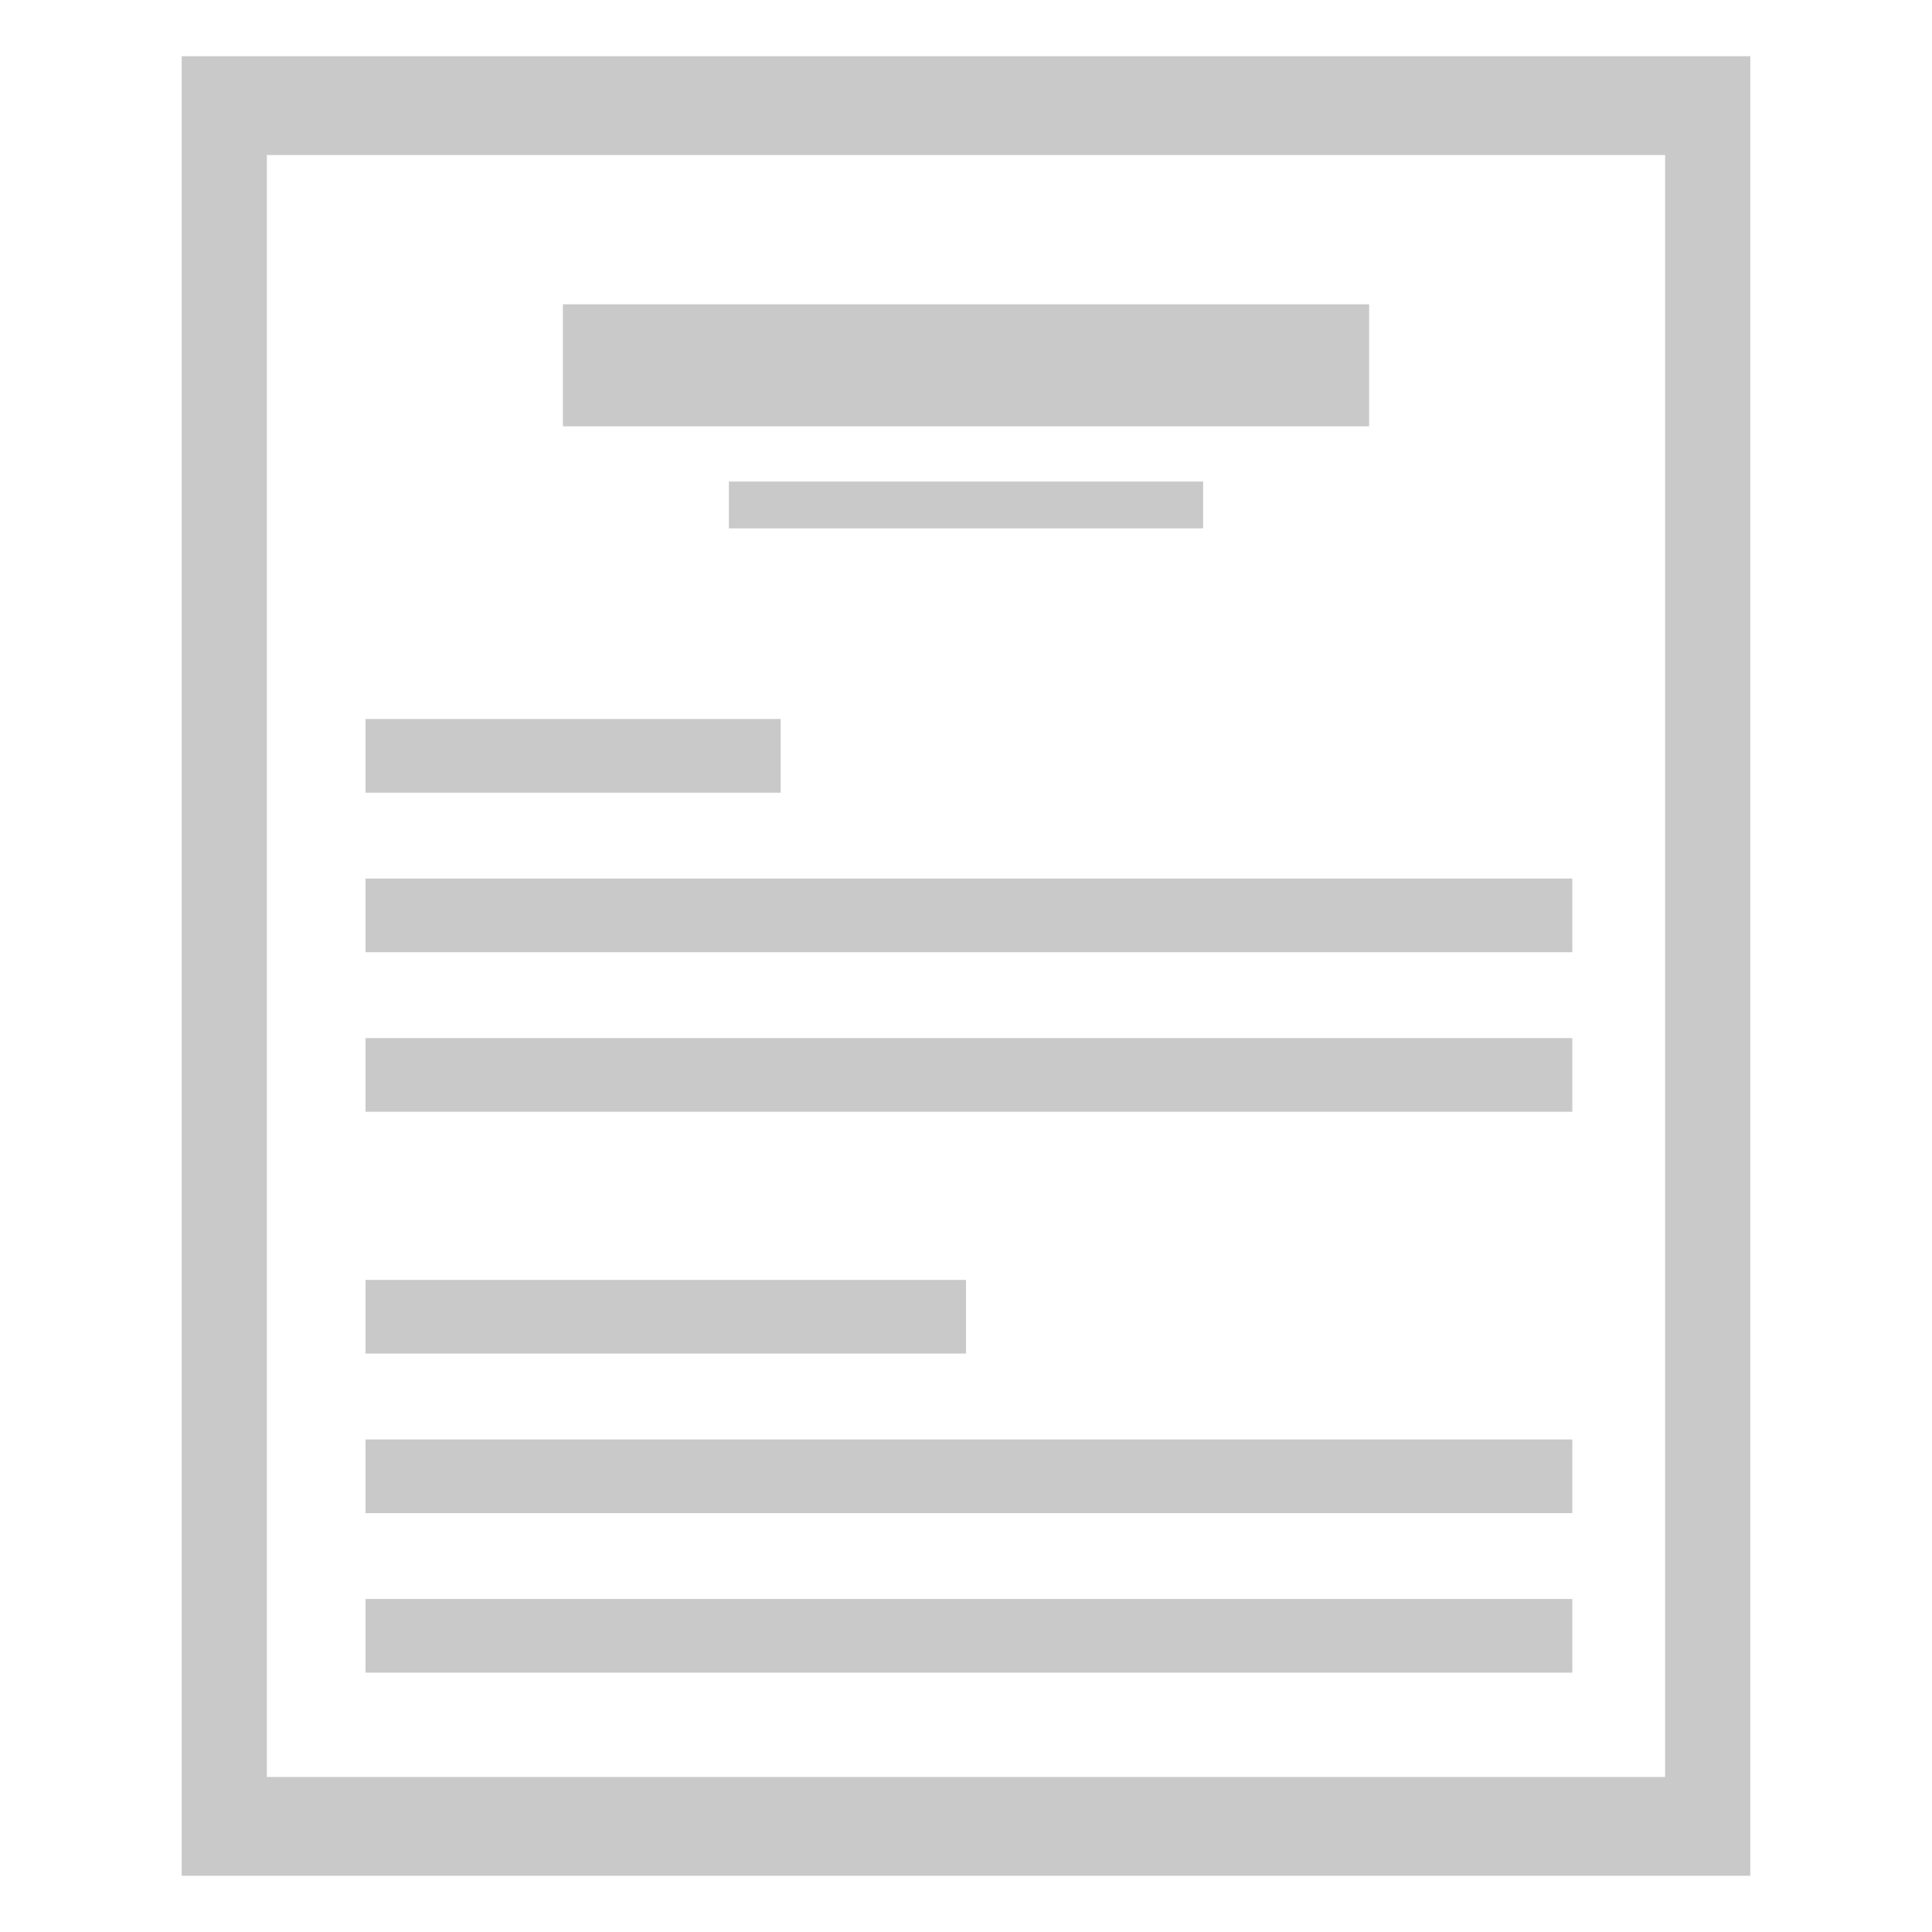 <?xml version="1.0" standalone="no"?>
<!DOCTYPE svg PUBLIC "-//W3C//DTD SVG 1.1//EN" "http://www.w3.org/Graphics/SVG/1.1/DTD/svg11.dtd">
<svg width="100px" height="100px" version="1.1" xmlns="http://www.w3.org/2000/svg" xmlns:xlink="http://www.w3.org/1999/xlink" xml:space="preserve" style="fill-rule:evenodd;clip-rule:evenodd;stroke-linejoin:round;stroke-miterlimit:1.414;" preserveAspectRatio="xMinYMin meet" viewBox="0 0 100 100">
    <g>
        <g id="Layer1">
            <path d="M9.405,2.91L90.595,2.91L90.595,97.09L9.405,97.09L9.405,2.91ZM13.813,8.023L86.187,8.023L86.187,91.977L13.813,91.977L13.813,8.023Z" fill="#C9C9C9"/>
            <g>
                <rect x="18.919" y="37.216" width="21.488" height="3.813" fill="#C9C9C9"/>
            </g>
            <g>
                <rect x="29.134" y="15.75" width="41.732" height="6.316" fill="#C9C9C9"/>
            </g>
            <g>
                <rect x="18.919" y="45.474" width="62.463" height="3.813" fill="#C9C9C9"/>
            </g>
            <g>
                <rect x="37.726" y="24.925" width="24.548" height="2.422" fill="#C9C9C9"/>
            </g>
            <g>
                <rect x="18.919" y="53.732" width="62.463" height="3.813" fill="#C9C9C9"/>
            </g>
            <g>
                <rect x="18.919" y="66.248" width="31.081" height="3.813" fill="#C9C9C9"/>
            </g>
            <g>
                <rect x="18.919" y="74.506" width="62.463" height="3.813" fill="#C9C9C9"/>
            </g>
            <g>
                <rect x="18.919" y="82.764" width="62.463" height="3.813" fill="#C9C9C9"/>
            </g>
        </g>
    </g>
</svg>
